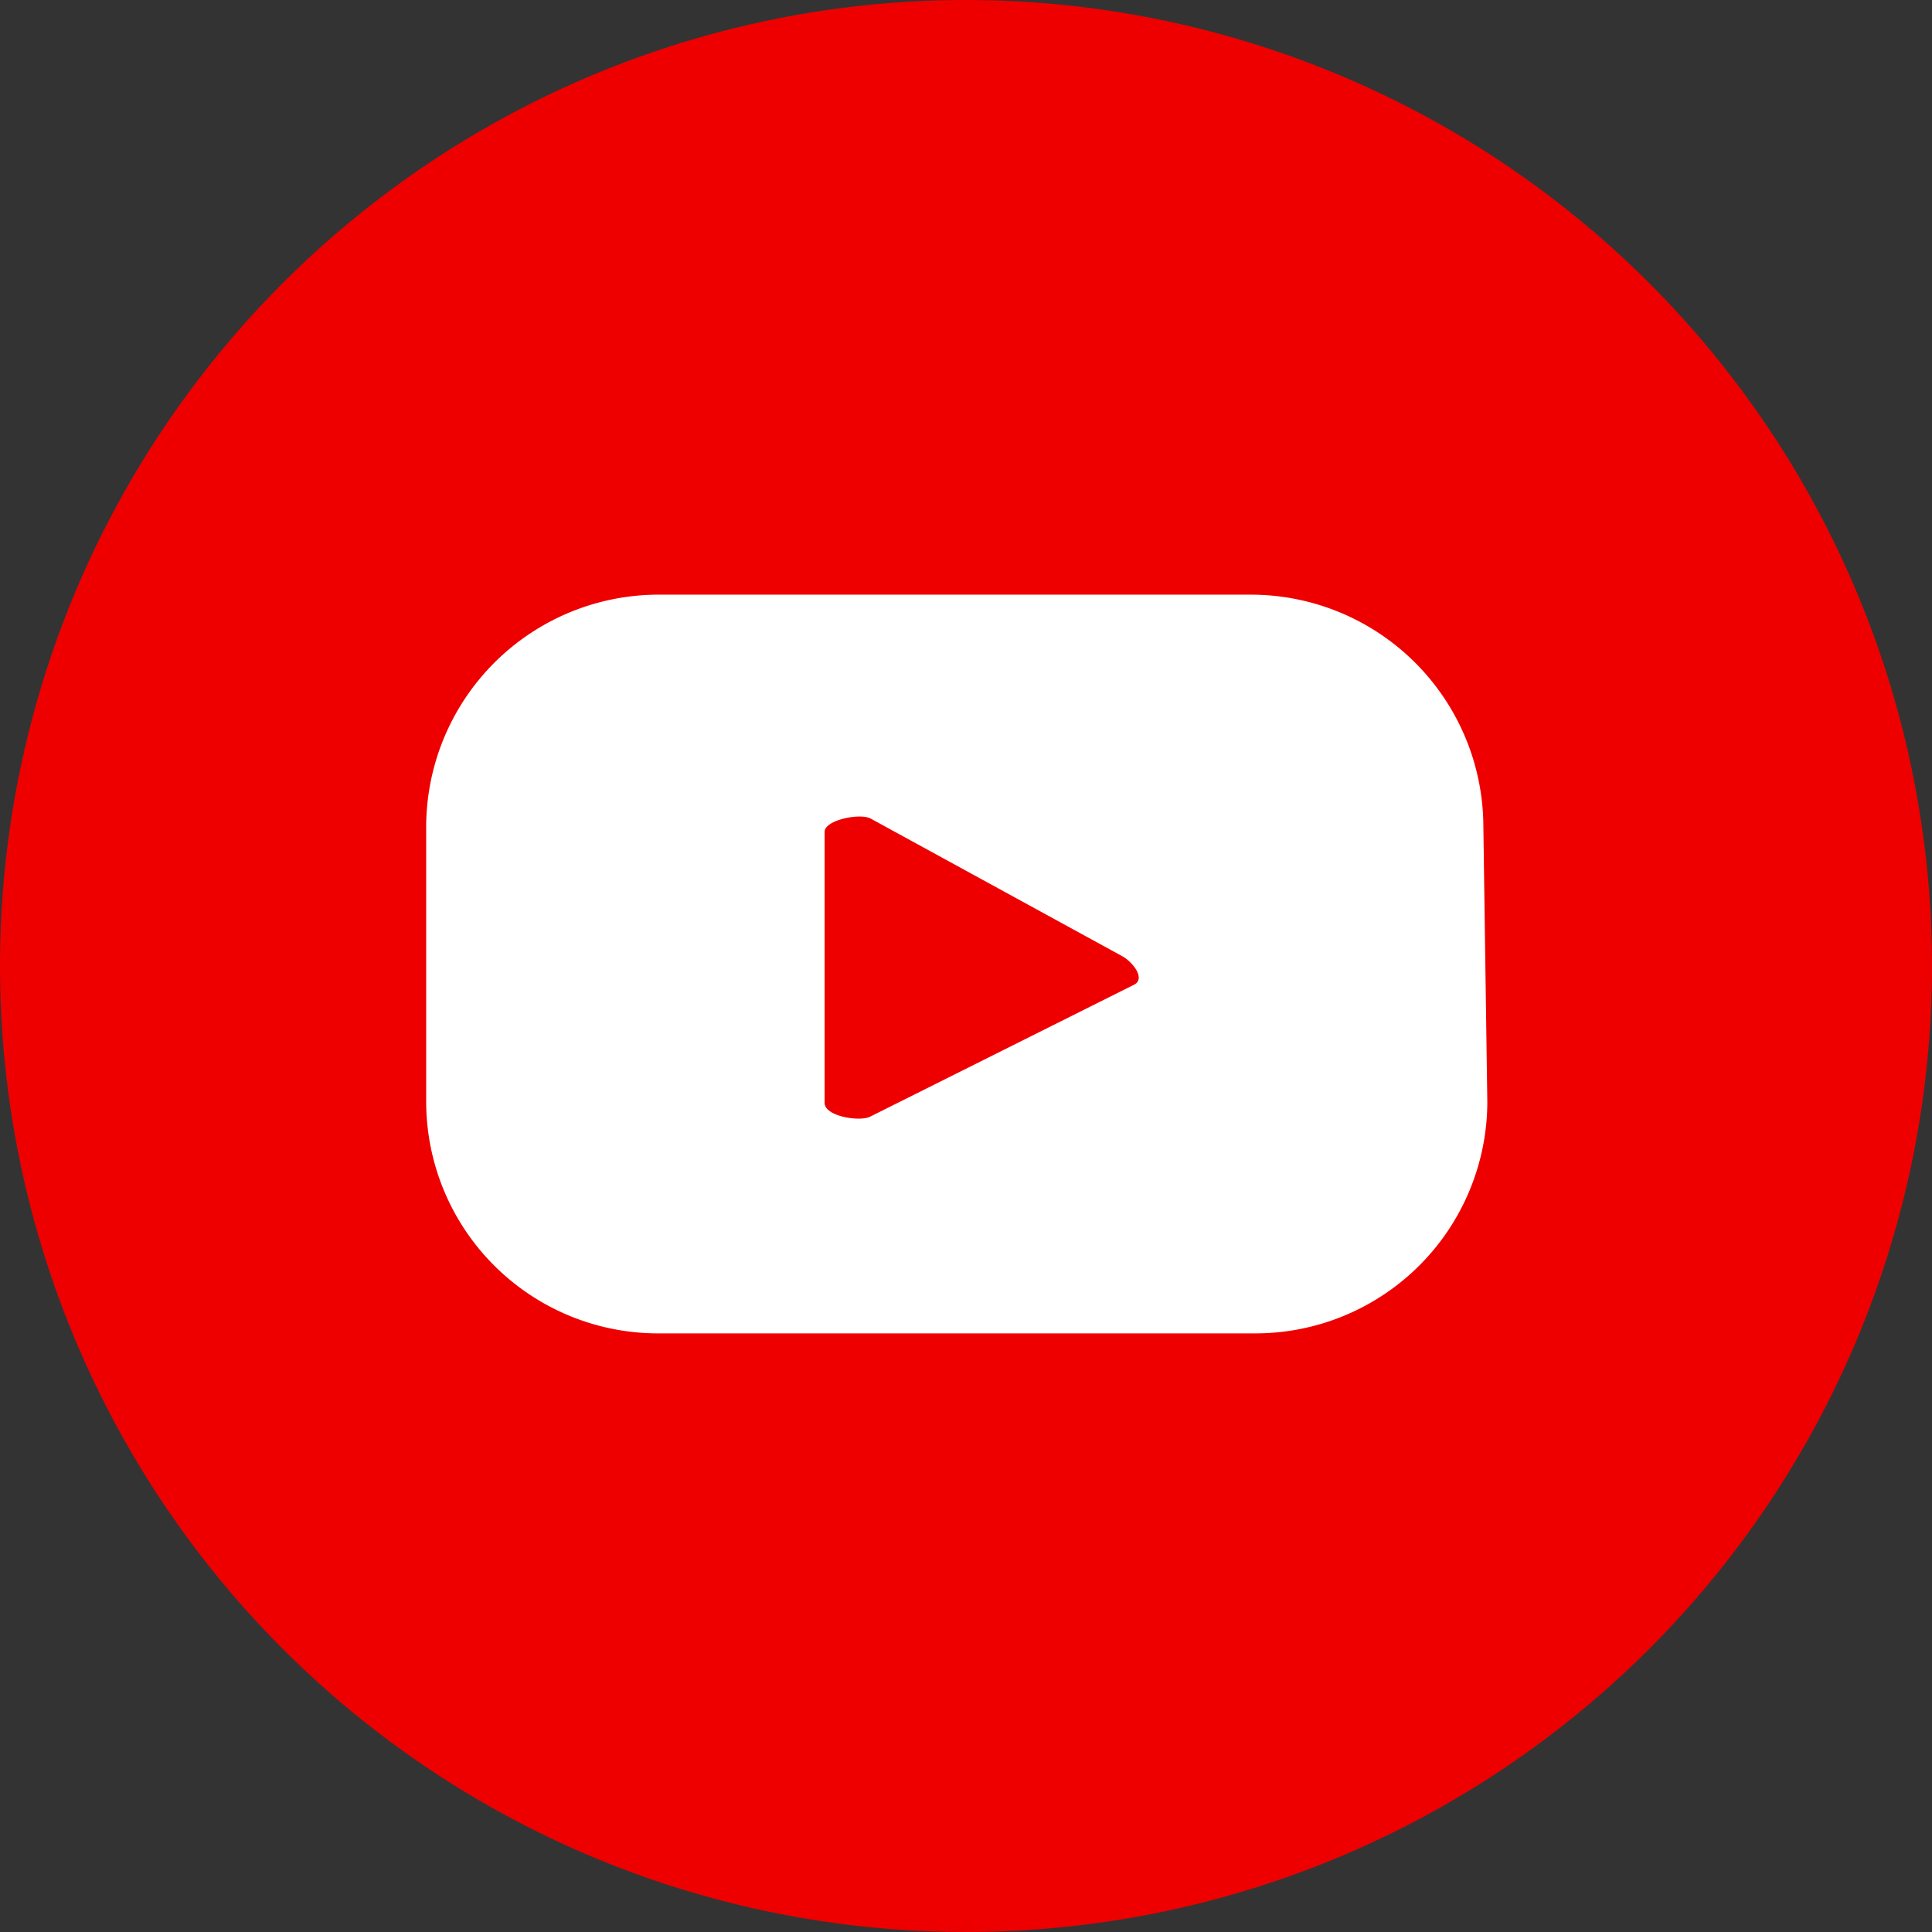 <svg id="youtube" xmlns="http://www.w3.org/2000/svg" width="183.957" height="183.956" viewBox="0 0 183.957 183.956">
  <rect x="0" y="0" width="183.957" height="183.956" fill="#333333" stroke="none"/>
  <path id="Pfad_1771" data-name="Pfad 1771" d="M91.978,0A91.978,91.978,0,1,1,0,91.978,91.978,91.978,0,0,1,91.978,0Z" fill="#e00"/>
  <path id="Pfad_1760" data-name="Pfad 1760" d="M107.11,31.02A22.145,22.145,0,0,0,85.028,9H28.784A22.145,22.145,0,0,0,6.45,31.02V57.255A22.082,22.082,0,0,0,28.784,79.337H85.405a22.082,22.082,0,0,0,22.082-22.082Zm-33.218,15.1L48.727,58.7c-.944.5-4.341,0-4.341-1.321V31.586c0-1.132,3.4-1.824,4.4-1.258L72.823,43.477C73.829,44.106,74.9,45.553,73.892,46.119Z" transform="translate(34.129 47.621)" fill="#fff"/>
</svg>
